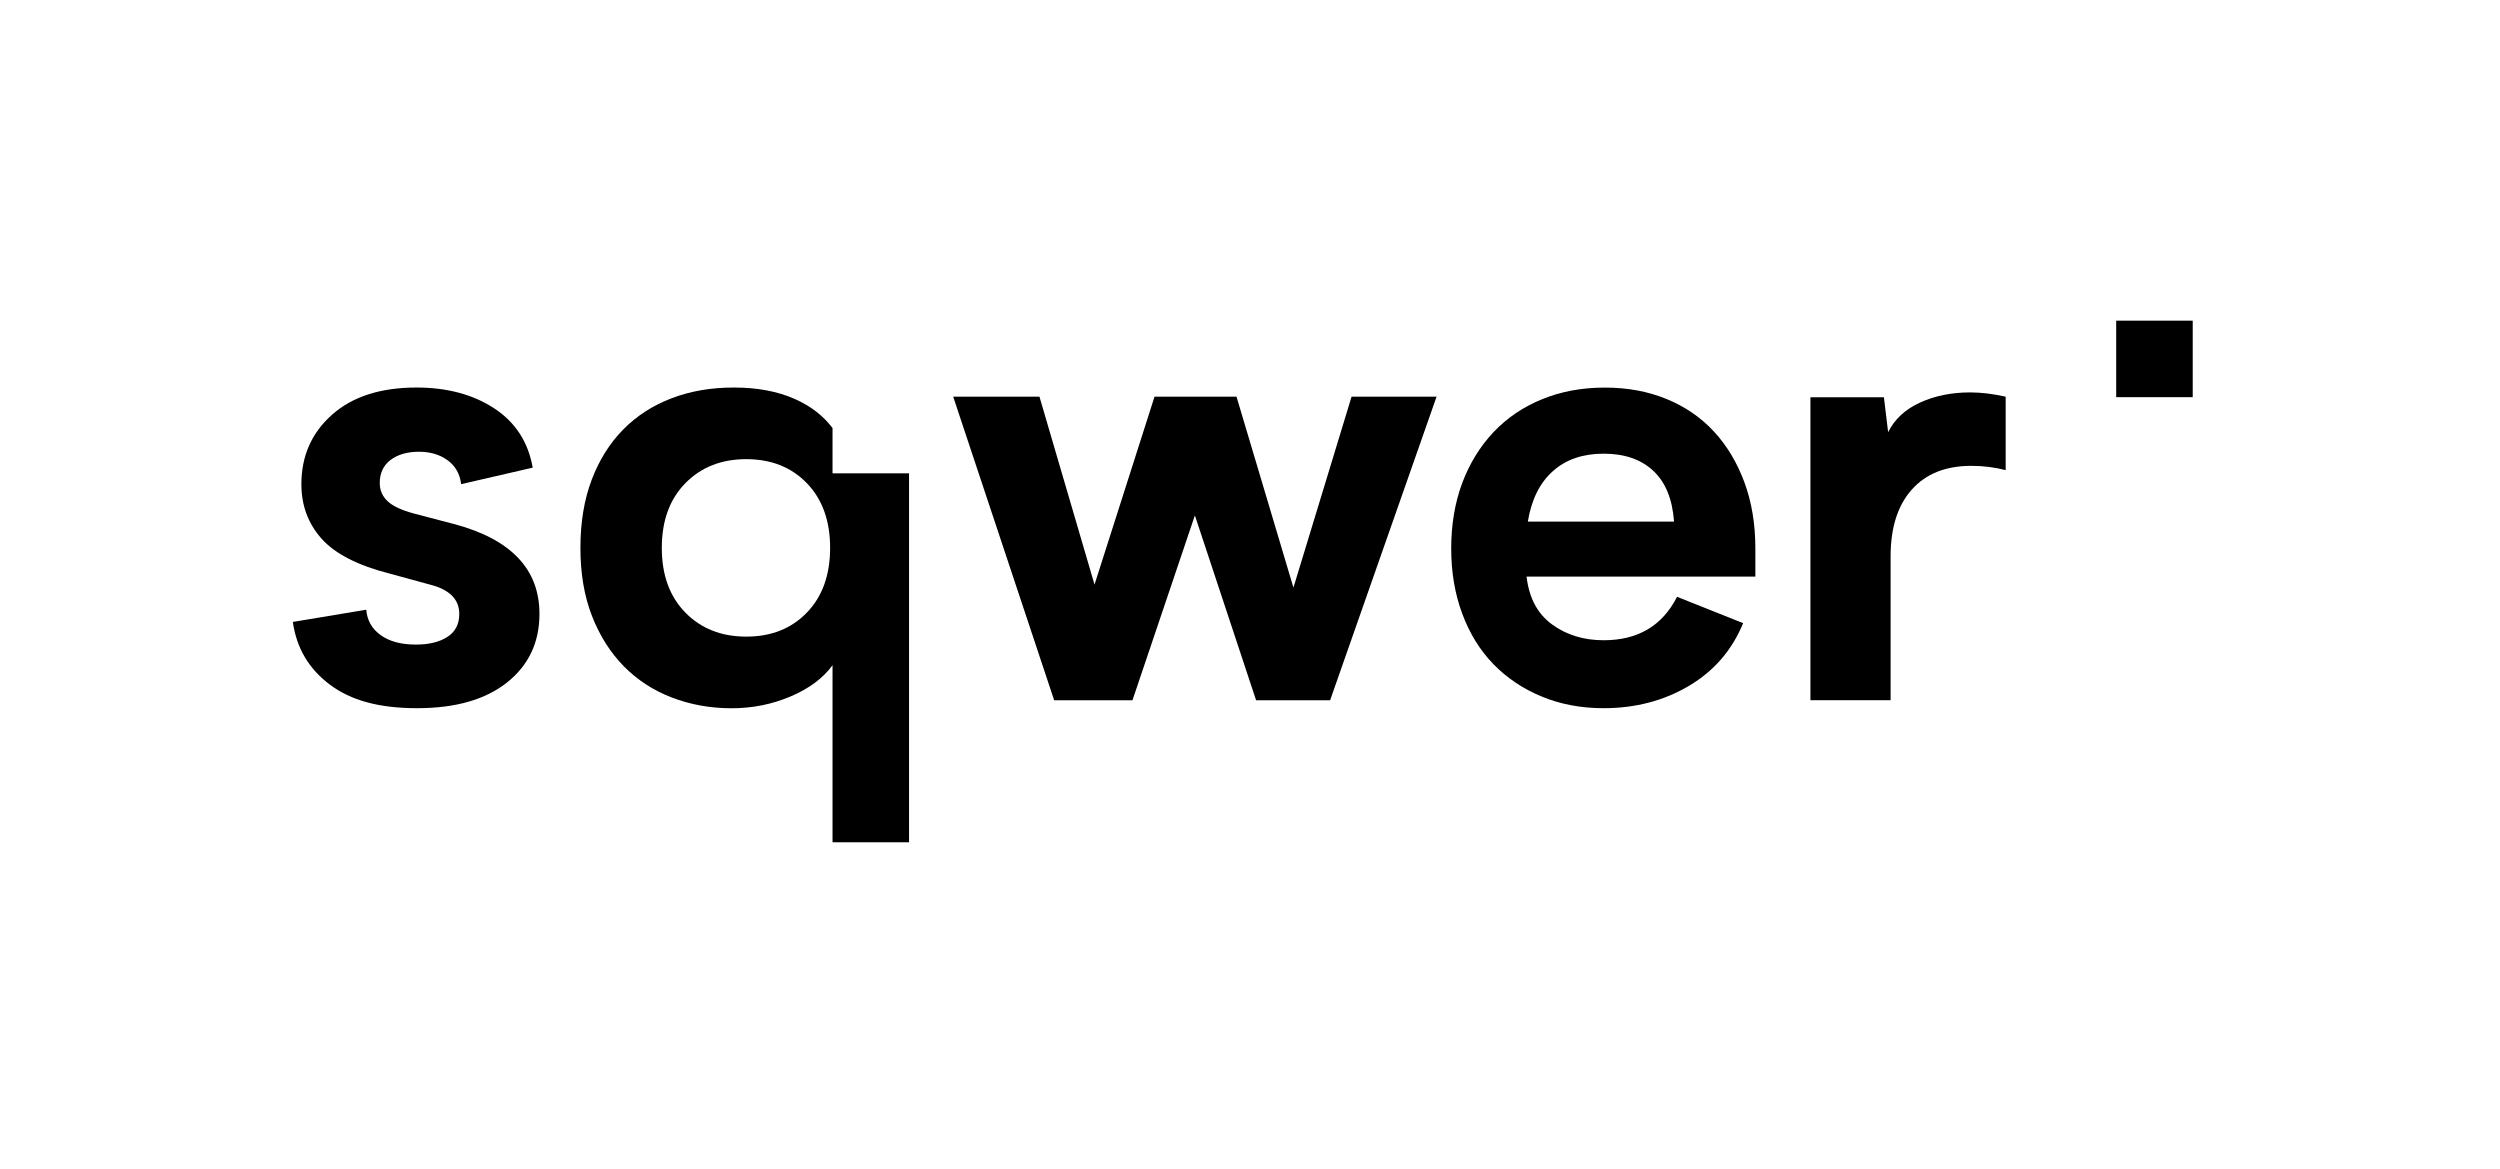 <svg width="415" height="194" viewBox="0 0 415 194" fill="none" xmlns="http://www.w3.org/2000/svg">
<path d="M69.03 107C71.2 107 72.94 106.58 74.26 105.73C75.58 104.88 76.24 103.61 76.24 101.92C76.24 99.48 74.61 97.86 71.36 97.04L64.66 95.21C59.38 93.86 55.62 91.93 53.38 89.42C51.15 86.92 50.03 83.9 50.03 80.38C50.03 75.71 51.72 71.86 55.11 68.85C58.49 65.84 63.17 64.33 69.13 64.33C74.21 64.33 78.51 65.48 82.03 67.78C85.55 70.08 87.68 73.37 88.43 77.63L76.55 80.37C76.35 78.68 75.6 77.36 74.31 76.41C73.02 75.46 71.43 74.99 69.54 74.99C67.65 74.99 66 75.45 64.82 76.36C63.63 77.27 63.04 78.54 63.04 80.17C63.04 81.39 63.48 82.4 64.36 83.22C65.24 84.03 66.7 84.71 68.73 85.25L75.33 86.98C84.81 89.49 89.55 94.46 89.55 101.91C89.55 106.65 87.75 110.44 84.17 113.29C80.58 116.14 75.6 117.56 69.24 117.56C62.88 117.56 58.25 116.26 54.76 113.65C51.27 111.04 49.22 107.57 48.61 103.24L60.8 101.21C60.94 102.97 61.73 104.38 63.19 105.43C64.64 106.48 66.59 107 69.03 107Z" fill="black"/>
<path d="M238.47 65.85L220.8 116.24H208.51L198.35 85.56L187.99 116.24H174.99L158.23 65.85H172.55L181.69 97.04L191.65 65.85H205.26L214.71 97.54L224.36 65.85H238.48H238.47Z" fill="black"/>
<path d="M291.4 95.72H253.41C253.82 99.24 255.22 101.88 257.62 103.64C260.02 105.4 262.89 106.28 266.2 106.28C271.89 106.28 275.95 103.88 278.39 99.07L289.36 103.44C287.53 107.91 284.54 111.38 280.37 113.85C276.2 116.32 271.48 117.56 266.2 117.56C262.47 117.56 259.05 116.92 255.94 115.63C252.82 114.35 250.15 112.55 247.91 110.25C245.67 107.95 243.95 105.15 242.73 101.87C241.51 98.59 240.9 94.98 240.9 91.05C240.9 87.12 241.51 83.43 242.73 80.18C243.95 76.93 245.68 74.12 247.91 71.75C250.15 69.38 252.84 67.55 255.99 66.27C259.14 64.98 262.61 64.34 266.4 64.34C270.19 64.34 273.53 64.97 276.61 66.22C279.69 67.47 282.31 69.27 284.48 71.6C286.65 73.93 288.34 76.75 289.56 80.03C290.78 83.32 291.39 86.99 291.39 91.05V95.72H291.4ZM277.89 86.58C277.62 82.85 276.47 80.04 274.44 78.15C272.41 76.26 269.67 75.31 266.21 75.31C262.75 75.31 259.95 76.27 257.78 78.21C255.61 80.14 254.22 82.93 253.62 86.59H277.9L277.89 86.58Z" fill="black"/>
<path d="M327.05 65.14C328.88 65.14 330.84 65.38 332.94 65.85V78.04C331.11 77.57 329.21 77.33 327.25 77.33C322.98 77.33 319.68 78.65 317.34 81.29C315 83.93 313.84 87.62 313.84 92.36V116.23H300.53V65.95H312.73L313.43 71.74C314.51 69.57 316.29 67.93 318.76 66.81C321.23 65.69 323.99 65.14 327.04 65.14H327.05Z" fill="black"/>
<path d="M138.21 71.07C136.68 69.04 134.61 67.42 131.96 66.24C129.08 64.96 125.71 64.33 121.85 64.33C117.99 64.33 114.6 64.92 111.49 66.11C108.37 67.3 105.7 69.02 103.46 71.29C101.22 73.56 99.48 76.34 98.23 79.62C96.98 82.91 96.35 86.68 96.35 90.95C96.35 95.22 96.99 98.99 98.28 102.28C99.57 105.57 101.33 108.34 103.56 110.61C105.8 112.88 108.45 114.61 111.53 115.79C114.61 116.97 117.91 117.57 121.44 117.57C124.97 117.57 128.16 116.91 131.24 115.61C134.32 114.3 136.64 112.57 138.2 110.42V139.82H150.9V78.57H138.2V71.09L138.21 71.07ZM133.94 101.69C131.37 104.35 128.01 105.68 123.88 105.68C119.75 105.68 116.38 104.35 113.77 101.69C111.16 99.03 109.86 95.45 109.86 90.95C109.86 86.45 111.16 82.87 113.77 80.21C116.38 77.55 119.75 76.22 123.88 76.22C128.01 76.22 131.36 77.55 133.94 80.21C136.51 82.87 137.8 86.45 137.8 90.95C137.8 95.45 136.51 99.03 133.94 101.69Z" fill="black"/>
<path d="M363.99 53.23H351.29V65.93H363.99V53.23Z" fill="black"/>
</svg>

